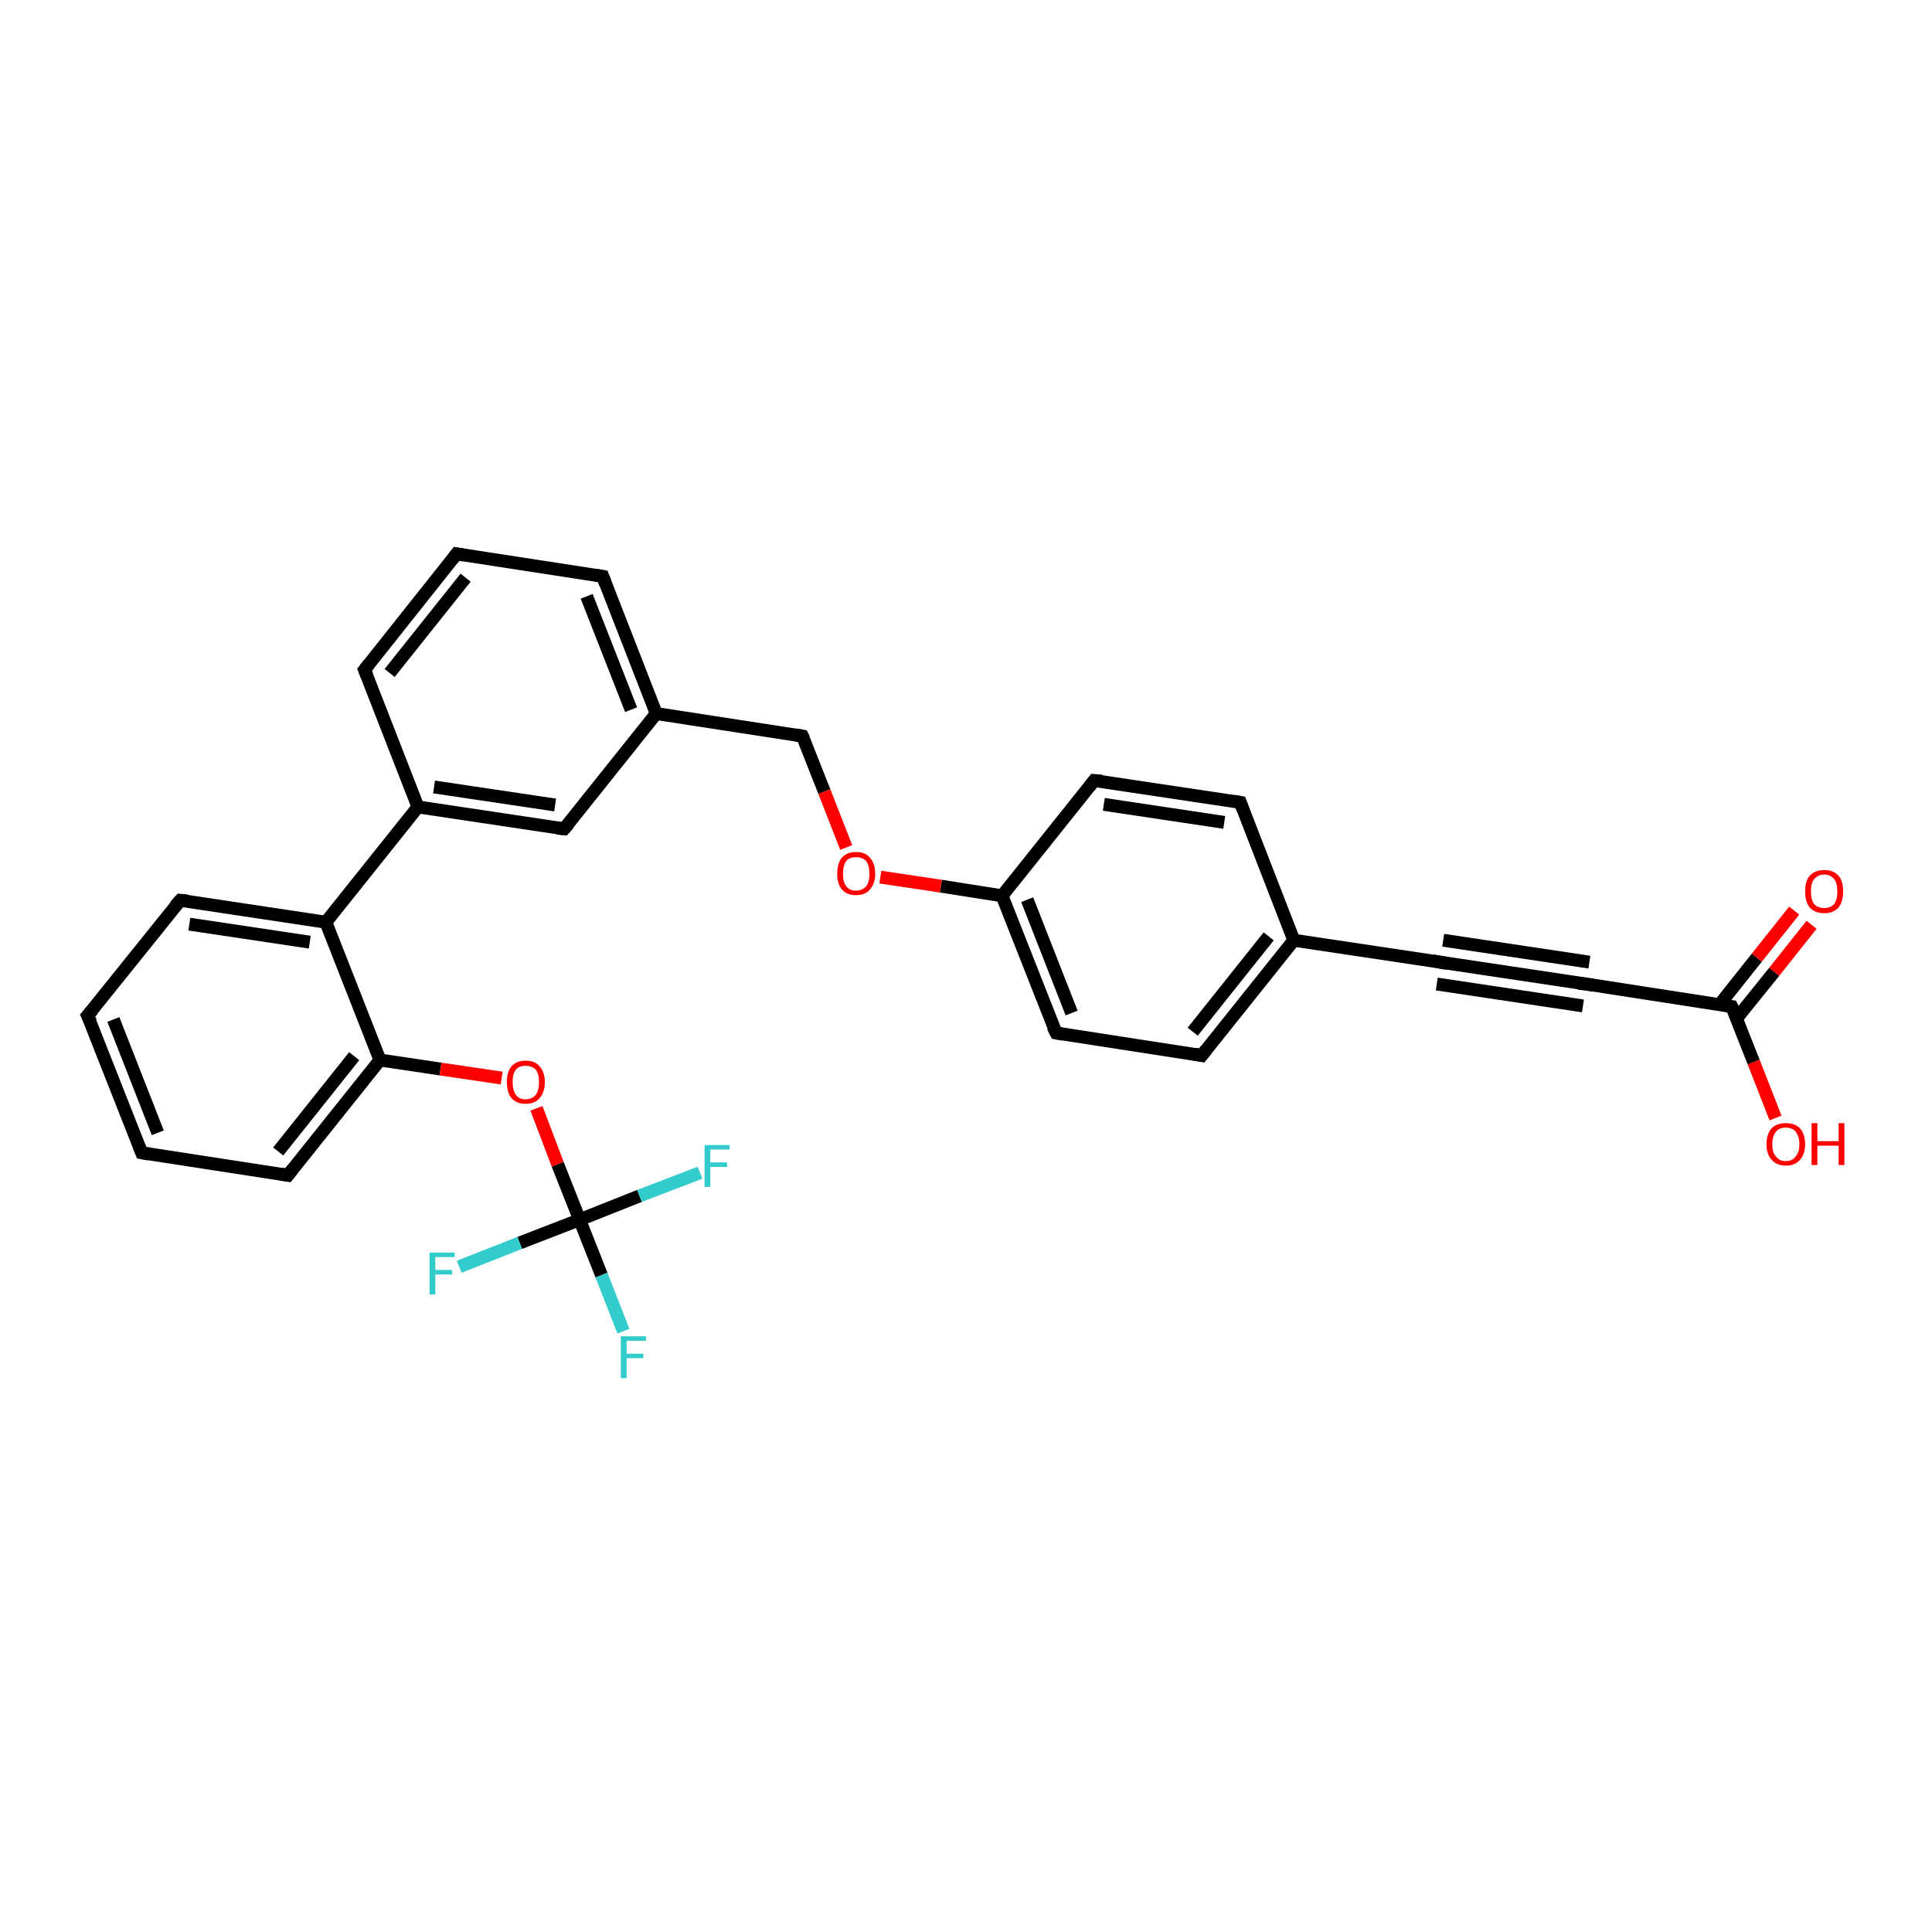 <?xml version='1.0' encoding='iso-8859-1'?>
<svg version='1.1' baseProfile='full'
              xmlns='http://www.w3.org/2000/svg'
                      xmlns:rdkit='http://www.rdkit.org/xml'
                      xmlns:xlink='http://www.w3.org/1999/xlink'
                  xml:space='preserve'
width='300px' height='300px' viewBox='0 0 300 300'>
<!-- END OF HEADER -->
<rect style='opacity:1.0;fill:#FFFFFF;stroke:none' width='300.0' height='300.0' x='0.0' y='0.0'> </rect>
<path class='bond-0 atom-0 atom-1' d='M 275.7,173.6 L 272.3,164.9' style='fill:none;fill-rule:evenodd;stroke:#FF0000;stroke-width:2.0px;stroke-linecap:butt;stroke-linejoin:miter;stroke-opacity:1' />
<path class='bond-0 atom-0 atom-1' d='M 272.3,164.9 L 268.9,156.3' style='fill:none;fill-rule:evenodd;stroke:#000000;stroke-width:2.0px;stroke-linecap:butt;stroke-linejoin:miter;stroke-opacity:1' />
<path class='bond-1 atom-1 atom-2' d='M 269.7,158.1 L 275.5,150.9' style='fill:none;fill-rule:evenodd;stroke:#000000;stroke-width:2.0px;stroke-linecap:butt;stroke-linejoin:miter;stroke-opacity:1' />
<path class='bond-1 atom-1 atom-2' d='M 275.5,150.9 L 281.3,143.6' style='fill:none;fill-rule:evenodd;stroke:#FF0000;stroke-width:2.0px;stroke-linecap:butt;stroke-linejoin:miter;stroke-opacity:1' />
<path class='bond-1 atom-1 atom-2' d='M 267.0,156.0 L 272.8,148.7' style='fill:none;fill-rule:evenodd;stroke:#000000;stroke-width:2.0px;stroke-linecap:butt;stroke-linejoin:miter;stroke-opacity:1' />
<path class='bond-1 atom-1 atom-2' d='M 272.8,148.7 L 278.6,141.4' style='fill:none;fill-rule:evenodd;stroke:#FF0000;stroke-width:2.0px;stroke-linecap:butt;stroke-linejoin:miter;stroke-opacity:1' />
<path class='bond-2 atom-1 atom-3' d='M 268.9,156.3 L 246.3,152.8' style='fill:none;fill-rule:evenodd;stroke:#000000;stroke-width:2.0px;stroke-linecap:butt;stroke-linejoin:miter;stroke-opacity:1' />
<path class='bond-3 atom-3 atom-4' d='M 246.3,152.8 L 223.6,149.4' style='fill:none;fill-rule:evenodd;stroke:#000000;stroke-width:2.0px;stroke-linecap:butt;stroke-linejoin:miter;stroke-opacity:1' />
<path class='bond-3 atom-3 atom-4' d='M 245.8,156.2 L 223.1,152.8' style='fill:none;fill-rule:evenodd;stroke:#000000;stroke-width:2.0px;stroke-linecap:butt;stroke-linejoin:miter;stroke-opacity:1' />
<path class='bond-3 atom-3 atom-4' d='M 246.8,149.4 L 224.1,146.0' style='fill:none;fill-rule:evenodd;stroke:#000000;stroke-width:2.0px;stroke-linecap:butt;stroke-linejoin:miter;stroke-opacity:1' />
<path class='bond-4 atom-4 atom-5' d='M 223.6,149.4 L 200.9,146.0' style='fill:none;fill-rule:evenodd;stroke:#000000;stroke-width:2.0px;stroke-linecap:butt;stroke-linejoin:miter;stroke-opacity:1' />
<path class='bond-5 atom-5 atom-6' d='M 200.9,146.0 L 186.6,163.9' style='fill:none;fill-rule:evenodd;stroke:#000000;stroke-width:2.0px;stroke-linecap:butt;stroke-linejoin:miter;stroke-opacity:1' />
<path class='bond-5 atom-5 atom-6' d='M 197.0,145.4 L 185.2,160.2' style='fill:none;fill-rule:evenodd;stroke:#000000;stroke-width:2.0px;stroke-linecap:butt;stroke-linejoin:miter;stroke-opacity:1' />
<path class='bond-6 atom-6 atom-7' d='M 186.6,163.9 L 164.0,160.4' style='fill:none;fill-rule:evenodd;stroke:#000000;stroke-width:2.0px;stroke-linecap:butt;stroke-linejoin:miter;stroke-opacity:1' />
<path class='bond-7 atom-7 atom-8' d='M 164.0,160.4 L 155.6,139.1' style='fill:none;fill-rule:evenodd;stroke:#000000;stroke-width:2.0px;stroke-linecap:butt;stroke-linejoin:miter;stroke-opacity:1' />
<path class='bond-7 atom-7 atom-8' d='M 166.4,157.3 L 159.5,139.7' style='fill:none;fill-rule:evenodd;stroke:#000000;stroke-width:2.0px;stroke-linecap:butt;stroke-linejoin:miter;stroke-opacity:1' />
<path class='bond-8 atom-8 atom-9' d='M 155.6,139.1 L 146.1,137.6' style='fill:none;fill-rule:evenodd;stroke:#000000;stroke-width:2.0px;stroke-linecap:butt;stroke-linejoin:miter;stroke-opacity:1' />
<path class='bond-8 atom-8 atom-9' d='M 146.1,137.6 L 136.7,136.2' style='fill:none;fill-rule:evenodd;stroke:#FF0000;stroke-width:2.0px;stroke-linecap:butt;stroke-linejoin:miter;stroke-opacity:1' />
<path class='bond-9 atom-9 atom-10' d='M 131.4,131.6 L 128.0,122.9' style='fill:none;fill-rule:evenodd;stroke:#FF0000;stroke-width:2.0px;stroke-linecap:butt;stroke-linejoin:miter;stroke-opacity:1' />
<path class='bond-9 atom-9 atom-10' d='M 128.0,122.9 L 124.6,114.3' style='fill:none;fill-rule:evenodd;stroke:#000000;stroke-width:2.0px;stroke-linecap:butt;stroke-linejoin:miter;stroke-opacity:1' />
<path class='bond-10 atom-10 atom-11' d='M 124.6,114.3 L 101.9,110.8' style='fill:none;fill-rule:evenodd;stroke:#000000;stroke-width:2.0px;stroke-linecap:butt;stroke-linejoin:miter;stroke-opacity:1' />
<path class='bond-11 atom-11 atom-12' d='M 101.9,110.8 L 93.6,89.5' style='fill:none;fill-rule:evenodd;stroke:#000000;stroke-width:2.0px;stroke-linecap:butt;stroke-linejoin:miter;stroke-opacity:1' />
<path class='bond-11 atom-11 atom-12' d='M 98.0,110.2 L 91.1,92.6' style='fill:none;fill-rule:evenodd;stroke:#000000;stroke-width:2.0px;stroke-linecap:butt;stroke-linejoin:miter;stroke-opacity:1' />
<path class='bond-12 atom-12 atom-13' d='M 93.6,89.5 L 70.9,86.0' style='fill:none;fill-rule:evenodd;stroke:#000000;stroke-width:2.0px;stroke-linecap:butt;stroke-linejoin:miter;stroke-opacity:1' />
<path class='bond-13 atom-13 atom-14' d='M 70.9,86.0 L 56.6,104.0' style='fill:none;fill-rule:evenodd;stroke:#000000;stroke-width:2.0px;stroke-linecap:butt;stroke-linejoin:miter;stroke-opacity:1' />
<path class='bond-13 atom-13 atom-14' d='M 72.3,89.7 L 60.5,104.5' style='fill:none;fill-rule:evenodd;stroke:#000000;stroke-width:2.0px;stroke-linecap:butt;stroke-linejoin:miter;stroke-opacity:1' />
<path class='bond-14 atom-14 atom-15' d='M 56.6,104.0 L 64.9,125.3' style='fill:none;fill-rule:evenodd;stroke:#000000;stroke-width:2.0px;stroke-linecap:butt;stroke-linejoin:miter;stroke-opacity:1' />
<path class='bond-15 atom-15 atom-16' d='M 64.9,125.3 L 87.6,128.7' style='fill:none;fill-rule:evenodd;stroke:#000000;stroke-width:2.0px;stroke-linecap:butt;stroke-linejoin:miter;stroke-opacity:1' />
<path class='bond-15 atom-15 atom-16' d='M 67.4,122.2 L 86.2,125.0' style='fill:none;fill-rule:evenodd;stroke:#000000;stroke-width:2.0px;stroke-linecap:butt;stroke-linejoin:miter;stroke-opacity:1' />
<path class='bond-16 atom-15 atom-17' d='M 64.9,125.3 L 50.6,143.2' style='fill:none;fill-rule:evenodd;stroke:#000000;stroke-width:2.0px;stroke-linecap:butt;stroke-linejoin:miter;stroke-opacity:1' />
<path class='bond-17 atom-17 atom-18' d='M 50.6,143.2 L 28.0,139.8' style='fill:none;fill-rule:evenodd;stroke:#000000;stroke-width:2.0px;stroke-linecap:butt;stroke-linejoin:miter;stroke-opacity:1' />
<path class='bond-17 atom-17 atom-18' d='M 48.1,146.3 L 29.4,143.5' style='fill:none;fill-rule:evenodd;stroke:#000000;stroke-width:2.0px;stroke-linecap:butt;stroke-linejoin:miter;stroke-opacity:1' />
<path class='bond-18 atom-18 atom-19' d='M 28.0,139.8 L 13.6,157.7' style='fill:none;fill-rule:evenodd;stroke:#000000;stroke-width:2.0px;stroke-linecap:butt;stroke-linejoin:miter;stroke-opacity:1' />
<path class='bond-19 atom-19 atom-20' d='M 13.6,157.7 L 22.0,179.0' style='fill:none;fill-rule:evenodd;stroke:#000000;stroke-width:2.0px;stroke-linecap:butt;stroke-linejoin:miter;stroke-opacity:1' />
<path class='bond-19 atom-19 atom-20' d='M 17.6,158.3 L 24.5,175.9' style='fill:none;fill-rule:evenodd;stroke:#000000;stroke-width:2.0px;stroke-linecap:butt;stroke-linejoin:miter;stroke-opacity:1' />
<path class='bond-20 atom-20 atom-21' d='M 22.0,179.0 L 44.7,182.5' style='fill:none;fill-rule:evenodd;stroke:#000000;stroke-width:2.0px;stroke-linecap:butt;stroke-linejoin:miter;stroke-opacity:1' />
<path class='bond-21 atom-21 atom-22' d='M 44.7,182.5 L 59.0,164.6' style='fill:none;fill-rule:evenodd;stroke:#000000;stroke-width:2.0px;stroke-linecap:butt;stroke-linejoin:miter;stroke-opacity:1' />
<path class='bond-21 atom-21 atom-22' d='M 43.2,178.8 L 55.0,164.0' style='fill:none;fill-rule:evenodd;stroke:#000000;stroke-width:2.0px;stroke-linecap:butt;stroke-linejoin:miter;stroke-opacity:1' />
<path class='bond-22 atom-22 atom-23' d='M 59.0,164.6 L 68.4,166.0' style='fill:none;fill-rule:evenodd;stroke:#000000;stroke-width:2.0px;stroke-linecap:butt;stroke-linejoin:miter;stroke-opacity:1' />
<path class='bond-22 atom-22 atom-23' d='M 68.4,166.0 L 77.9,167.4' style='fill:none;fill-rule:evenodd;stroke:#FF0000;stroke-width:2.0px;stroke-linecap:butt;stroke-linejoin:miter;stroke-opacity:1' />
<path class='bond-23 atom-23 atom-24' d='M 83.3,172.1 L 86.6,180.8' style='fill:none;fill-rule:evenodd;stroke:#FF0000;stroke-width:2.0px;stroke-linecap:butt;stroke-linejoin:miter;stroke-opacity:1' />
<path class='bond-23 atom-23 atom-24' d='M 86.6,180.8 L 90.0,189.4' style='fill:none;fill-rule:evenodd;stroke:#000000;stroke-width:2.0px;stroke-linecap:butt;stroke-linejoin:miter;stroke-opacity:1' />
<path class='bond-24 atom-24 atom-25' d='M 90.0,189.4 L 93.4,198.0' style='fill:none;fill-rule:evenodd;stroke:#000000;stroke-width:2.0px;stroke-linecap:butt;stroke-linejoin:miter;stroke-opacity:1' />
<path class='bond-24 atom-24 atom-25' d='M 93.4,198.0 L 96.8,206.7' style='fill:none;fill-rule:evenodd;stroke:#33CCCC;stroke-width:2.0px;stroke-linecap:butt;stroke-linejoin:miter;stroke-opacity:1' />
<path class='bond-25 atom-24 atom-26' d='M 90.0,189.4 L 99.3,185.7' style='fill:none;fill-rule:evenodd;stroke:#000000;stroke-width:2.0px;stroke-linecap:butt;stroke-linejoin:miter;stroke-opacity:1' />
<path class='bond-25 atom-24 atom-26' d='M 99.3,185.7 L 108.7,182.1' style='fill:none;fill-rule:evenodd;stroke:#33CCCC;stroke-width:2.0px;stroke-linecap:butt;stroke-linejoin:miter;stroke-opacity:1' />
<path class='bond-26 atom-24 atom-27' d='M 90.0,189.4 L 80.7,193.0' style='fill:none;fill-rule:evenodd;stroke:#000000;stroke-width:2.0px;stroke-linecap:butt;stroke-linejoin:miter;stroke-opacity:1' />
<path class='bond-26 atom-24 atom-27' d='M 80.7,193.0 L 71.3,196.7' style='fill:none;fill-rule:evenodd;stroke:#33CCCC;stroke-width:2.0px;stroke-linecap:butt;stroke-linejoin:miter;stroke-opacity:1' />
<path class='bond-27 atom-8 atom-28' d='M 155.6,139.1 L 169.9,121.2' style='fill:none;fill-rule:evenodd;stroke:#000000;stroke-width:2.0px;stroke-linecap:butt;stroke-linejoin:miter;stroke-opacity:1' />
<path class='bond-28 atom-28 atom-29' d='M 169.9,121.2 L 192.6,124.6' style='fill:none;fill-rule:evenodd;stroke:#000000;stroke-width:2.0px;stroke-linecap:butt;stroke-linejoin:miter;stroke-opacity:1' />
<path class='bond-28 atom-28 atom-29' d='M 171.4,124.9 L 190.1,127.7' style='fill:none;fill-rule:evenodd;stroke:#000000;stroke-width:2.0px;stroke-linecap:butt;stroke-linejoin:miter;stroke-opacity:1' />
<path class='bond-29 atom-29 atom-5' d='M 192.6,124.6 L 200.9,146.0' style='fill:none;fill-rule:evenodd;stroke:#000000;stroke-width:2.0px;stroke-linecap:butt;stroke-linejoin:miter;stroke-opacity:1' />
<path class='bond-30 atom-16 atom-11' d='M 87.6,128.7 L 101.9,110.8' style='fill:none;fill-rule:evenodd;stroke:#000000;stroke-width:2.0px;stroke-linecap:butt;stroke-linejoin:miter;stroke-opacity:1' />
<path class='bond-31 atom-22 atom-17' d='M 59.0,164.6 L 50.6,143.2' style='fill:none;fill-rule:evenodd;stroke:#000000;stroke-width:2.0px;stroke-linecap:butt;stroke-linejoin:miter;stroke-opacity:1' />
<path d='M 269.1,156.7 L 268.9,156.3 L 267.8,156.1' style='fill:none;stroke:#000000;stroke-width:2.0px;stroke-linecap:butt;stroke-linejoin:miter;stroke-opacity:1;' />
<path d='M 247.4,153.0 L 246.3,152.8 L 245.1,152.7' style='fill:none;stroke:#000000;stroke-width:2.0px;stroke-linecap:butt;stroke-linejoin:miter;stroke-opacity:1;' />
<path d='M 224.7,149.6 L 223.6,149.4 L 222.5,149.2' style='fill:none;stroke:#000000;stroke-width:2.0px;stroke-linecap:butt;stroke-linejoin:miter;stroke-opacity:1;' />
<path d='M 187.3,163.0 L 186.6,163.9 L 185.5,163.7' style='fill:none;stroke:#000000;stroke-width:2.0px;stroke-linecap:butt;stroke-linejoin:miter;stroke-opacity:1;' />
<path d='M 165.1,160.6 L 164.0,160.4 L 163.5,159.4' style='fill:none;stroke:#000000;stroke-width:2.0px;stroke-linecap:butt;stroke-linejoin:miter;stroke-opacity:1;' />
<path d='M 124.8,114.7 L 124.6,114.3 L 123.5,114.1' style='fill:none;stroke:#000000;stroke-width:2.0px;stroke-linecap:butt;stroke-linejoin:miter;stroke-opacity:1;' />
<path d='M 94.0,90.6 L 93.6,89.5 L 92.4,89.3' style='fill:none;stroke:#000000;stroke-width:2.0px;stroke-linecap:butt;stroke-linejoin:miter;stroke-opacity:1;' />
<path d='M 72.0,86.2 L 70.9,86.0 L 70.2,86.9' style='fill:none;stroke:#000000;stroke-width:2.0px;stroke-linecap:butt;stroke-linejoin:miter;stroke-opacity:1;' />
<path d='M 57.3,103.1 L 56.6,104.0 L 57.0,105.0' style='fill:none;stroke:#000000;stroke-width:2.0px;stroke-linecap:butt;stroke-linejoin:miter;stroke-opacity:1;' />
<path d='M 86.5,128.6 L 87.6,128.7 L 88.3,127.9' style='fill:none;stroke:#000000;stroke-width:2.0px;stroke-linecap:butt;stroke-linejoin:miter;stroke-opacity:1;' />
<path d='M 29.1,139.9 L 28.0,139.8 L 27.2,140.7' style='fill:none;stroke:#000000;stroke-width:2.0px;stroke-linecap:butt;stroke-linejoin:miter;stroke-opacity:1;' />
<path d='M 14.4,156.8 L 13.6,157.7 L 14.1,158.7' style='fill:none;stroke:#000000;stroke-width:2.0px;stroke-linecap:butt;stroke-linejoin:miter;stroke-opacity:1;' />
<path d='M 21.6,178.0 L 22.0,179.0 L 23.1,179.2' style='fill:none;stroke:#000000;stroke-width:2.0px;stroke-linecap:butt;stroke-linejoin:miter;stroke-opacity:1;' />
<path d='M 43.5,182.3 L 44.7,182.5 L 45.4,181.6' style='fill:none;stroke:#000000;stroke-width:2.0px;stroke-linecap:butt;stroke-linejoin:miter;stroke-opacity:1;' />
<path d='M 169.2,122.1 L 169.9,121.2 L 171.1,121.3' style='fill:none;stroke:#000000;stroke-width:2.0px;stroke-linecap:butt;stroke-linejoin:miter;stroke-opacity:1;' />
<path d='M 191.5,124.4 L 192.6,124.6 L 193.0,125.7' style='fill:none;stroke:#000000;stroke-width:2.0px;stroke-linecap:butt;stroke-linejoin:miter;stroke-opacity:1;' />
<path class='atom-0' d='M 274.3 177.7
Q 274.3 176.1, 275.1 175.2
Q 275.9 174.4, 277.3 174.4
Q 278.7 174.4, 279.5 175.2
Q 280.3 176.1, 280.3 177.7
Q 280.3 179.2, 279.5 180.1
Q 278.7 181.0, 277.3 181.0
Q 275.9 181.0, 275.1 180.1
Q 274.3 179.2, 274.3 177.7
M 277.3 180.3
Q 278.3 180.3, 278.8 179.6
Q 279.4 179.0, 279.4 177.7
Q 279.4 176.4, 278.8 175.7
Q 278.3 175.1, 277.3 175.1
Q 276.3 175.1, 275.8 175.7
Q 275.2 176.4, 275.2 177.7
Q 275.2 179.0, 275.8 179.6
Q 276.3 180.3, 277.3 180.3
' fill='#FF0000'/>
<path class='atom-0' d='M 281.3 174.4
L 282.2 174.4
L 282.2 177.2
L 285.5 177.2
L 285.5 174.4
L 286.4 174.4
L 286.4 180.9
L 285.5 180.9
L 285.5 177.9
L 282.2 177.9
L 282.2 180.9
L 281.3 180.9
L 281.3 174.4
' fill='#FF0000'/>
<path class='atom-2' d='M 280.3 138.4
Q 280.3 136.8, 281.0 136.0
Q 281.8 135.1, 283.3 135.1
Q 284.7 135.1, 285.5 136.0
Q 286.2 136.8, 286.2 138.4
Q 286.2 140.0, 285.5 140.9
Q 284.7 141.8, 283.3 141.8
Q 281.8 141.8, 281.0 140.9
Q 280.3 140.0, 280.3 138.4
M 283.3 141.0
Q 284.2 141.0, 284.8 140.4
Q 285.3 139.7, 285.3 138.4
Q 285.3 137.1, 284.8 136.5
Q 284.2 135.8, 283.3 135.8
Q 282.3 135.8, 281.7 136.5
Q 281.2 137.1, 281.2 138.4
Q 281.2 139.7, 281.7 140.4
Q 282.3 141.0, 283.3 141.0
' fill='#FF0000'/>
<path class='atom-9' d='M 130.0 135.7
Q 130.0 134.1, 130.7 133.2
Q 131.5 132.3, 132.9 132.3
Q 134.4 132.3, 135.1 133.2
Q 135.9 134.1, 135.9 135.7
Q 135.9 137.2, 135.1 138.1
Q 134.4 139.0, 132.9 139.0
Q 131.5 139.0, 130.7 138.1
Q 130.0 137.2, 130.0 135.7
M 132.9 138.3
Q 133.9 138.3, 134.5 137.6
Q 135.0 137.0, 135.0 135.7
Q 135.0 134.4, 134.5 133.7
Q 133.9 133.1, 132.9 133.1
Q 131.9 133.1, 131.4 133.7
Q 130.9 134.4, 130.9 135.7
Q 130.9 137.0, 131.4 137.6
Q 131.9 138.3, 132.9 138.3
' fill='#FF0000'/>
<path class='atom-23' d='M 78.7 168.0
Q 78.7 166.5, 79.4 165.6
Q 80.2 164.7, 81.6 164.7
Q 83.1 164.7, 83.8 165.6
Q 84.6 166.5, 84.6 168.0
Q 84.6 169.6, 83.8 170.5
Q 83.1 171.4, 81.6 171.4
Q 80.2 171.4, 79.4 170.5
Q 78.7 169.6, 78.7 168.0
M 81.6 170.7
Q 82.6 170.7, 83.2 170.0
Q 83.7 169.3, 83.7 168.0
Q 83.7 166.8, 83.2 166.1
Q 82.6 165.5, 81.6 165.5
Q 80.6 165.5, 80.1 166.1
Q 79.6 166.7, 79.6 168.0
Q 79.6 169.3, 80.1 170.0
Q 80.6 170.7, 81.6 170.7
' fill='#FF0000'/>
<path class='atom-25' d='M 96.4 207.5
L 100.3 207.5
L 100.3 208.2
L 97.3 208.2
L 97.3 210.2
L 99.9 210.2
L 99.9 210.9
L 97.3 210.9
L 97.3 214.0
L 96.4 214.0
L 96.4 207.5
' fill='#33CCCC'/>
<path class='atom-26' d='M 109.4 177.8
L 113.3 177.8
L 113.3 178.5
L 110.3 178.5
L 110.3 180.5
L 112.9 180.5
L 112.9 181.2
L 110.3 181.2
L 110.3 184.3
L 109.4 184.3
L 109.4 177.8
' fill='#33CCCC'/>
<path class='atom-27' d='M 66.7 194.5
L 70.6 194.5
L 70.6 195.2
L 67.6 195.2
L 67.6 197.2
L 70.2 197.2
L 70.2 197.9
L 67.6 197.9
L 67.6 201.0
L 66.7 201.0
L 66.7 194.5
' fill='#33CCCC'/>
</svg>
